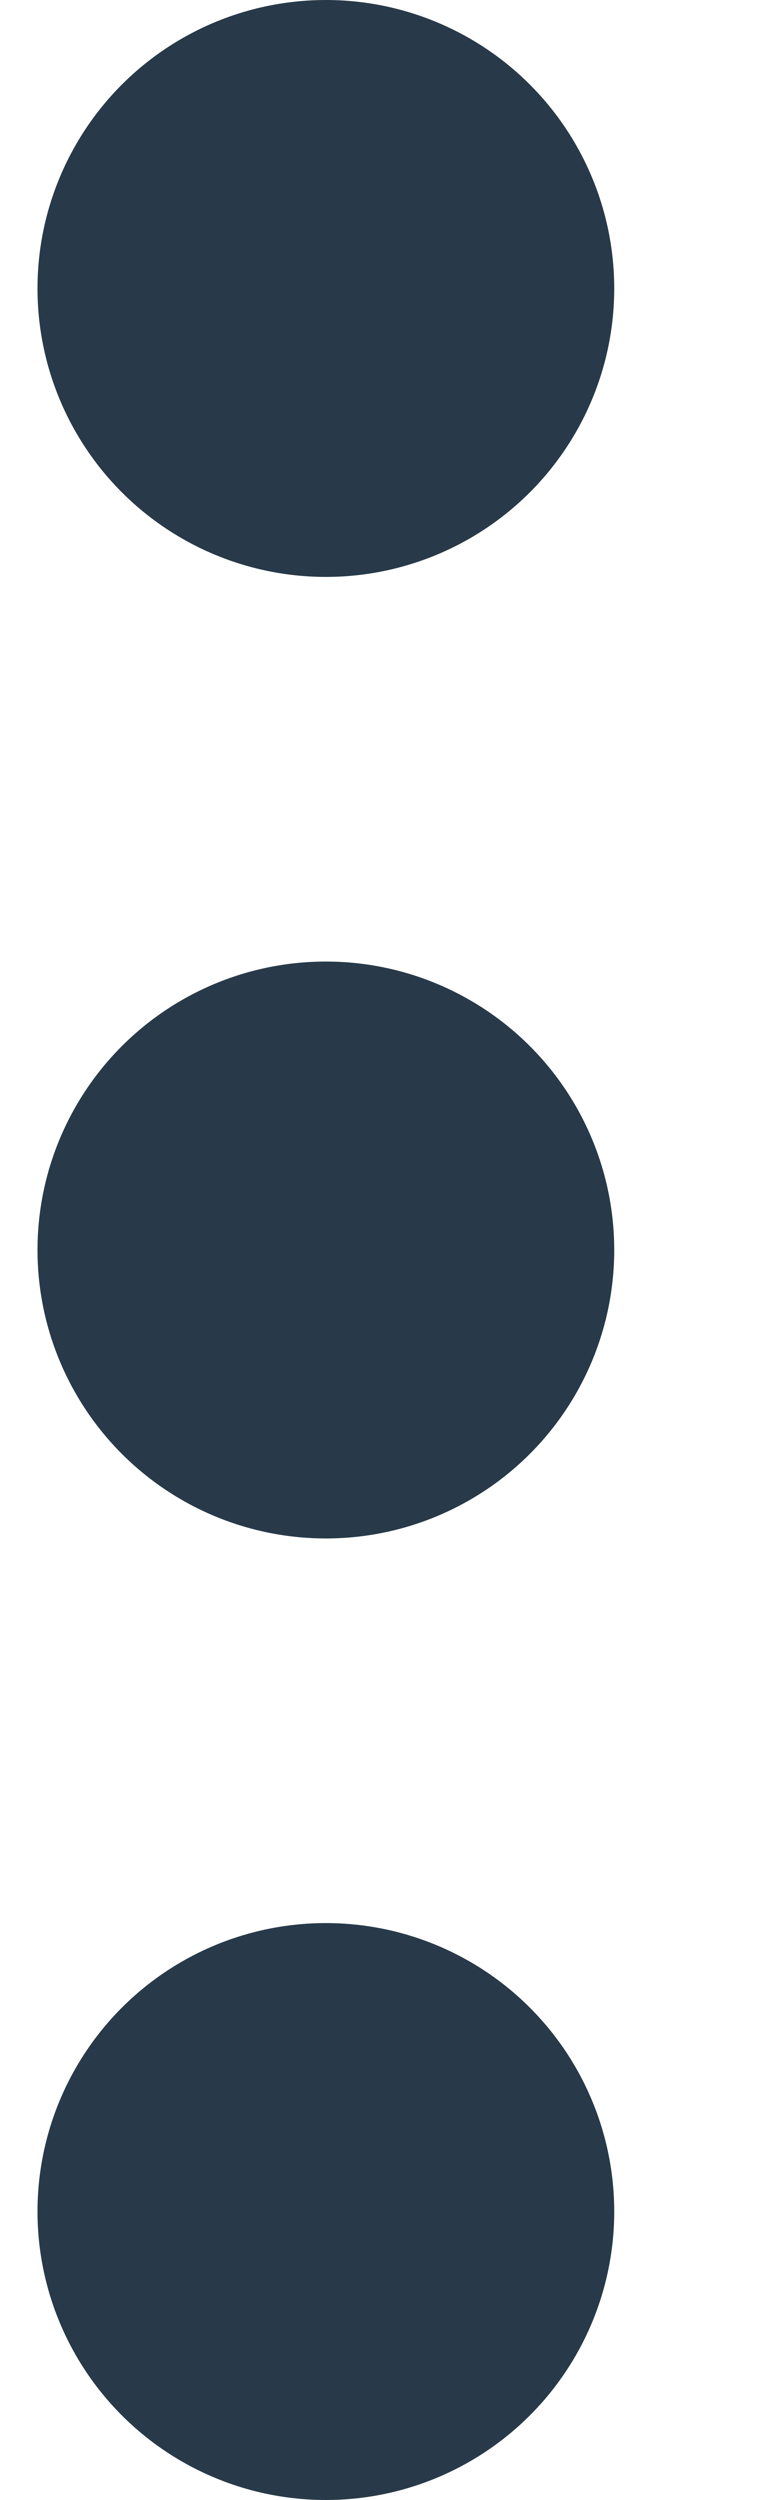 <svg width="4" height="13" viewBox="0 0 4 13" fill="none" xmlns="http://www.w3.org/2000/svg">
<circle cx="1.695" cy="6.5" r="1.5" fill="#283A49"/>
<circle cx="1.695" cy="1.5" r="1.5" fill="#283A49"/>
<circle cx="1.695" cy="11.5" r="1.5" fill="#283A49"/>
</svg>
